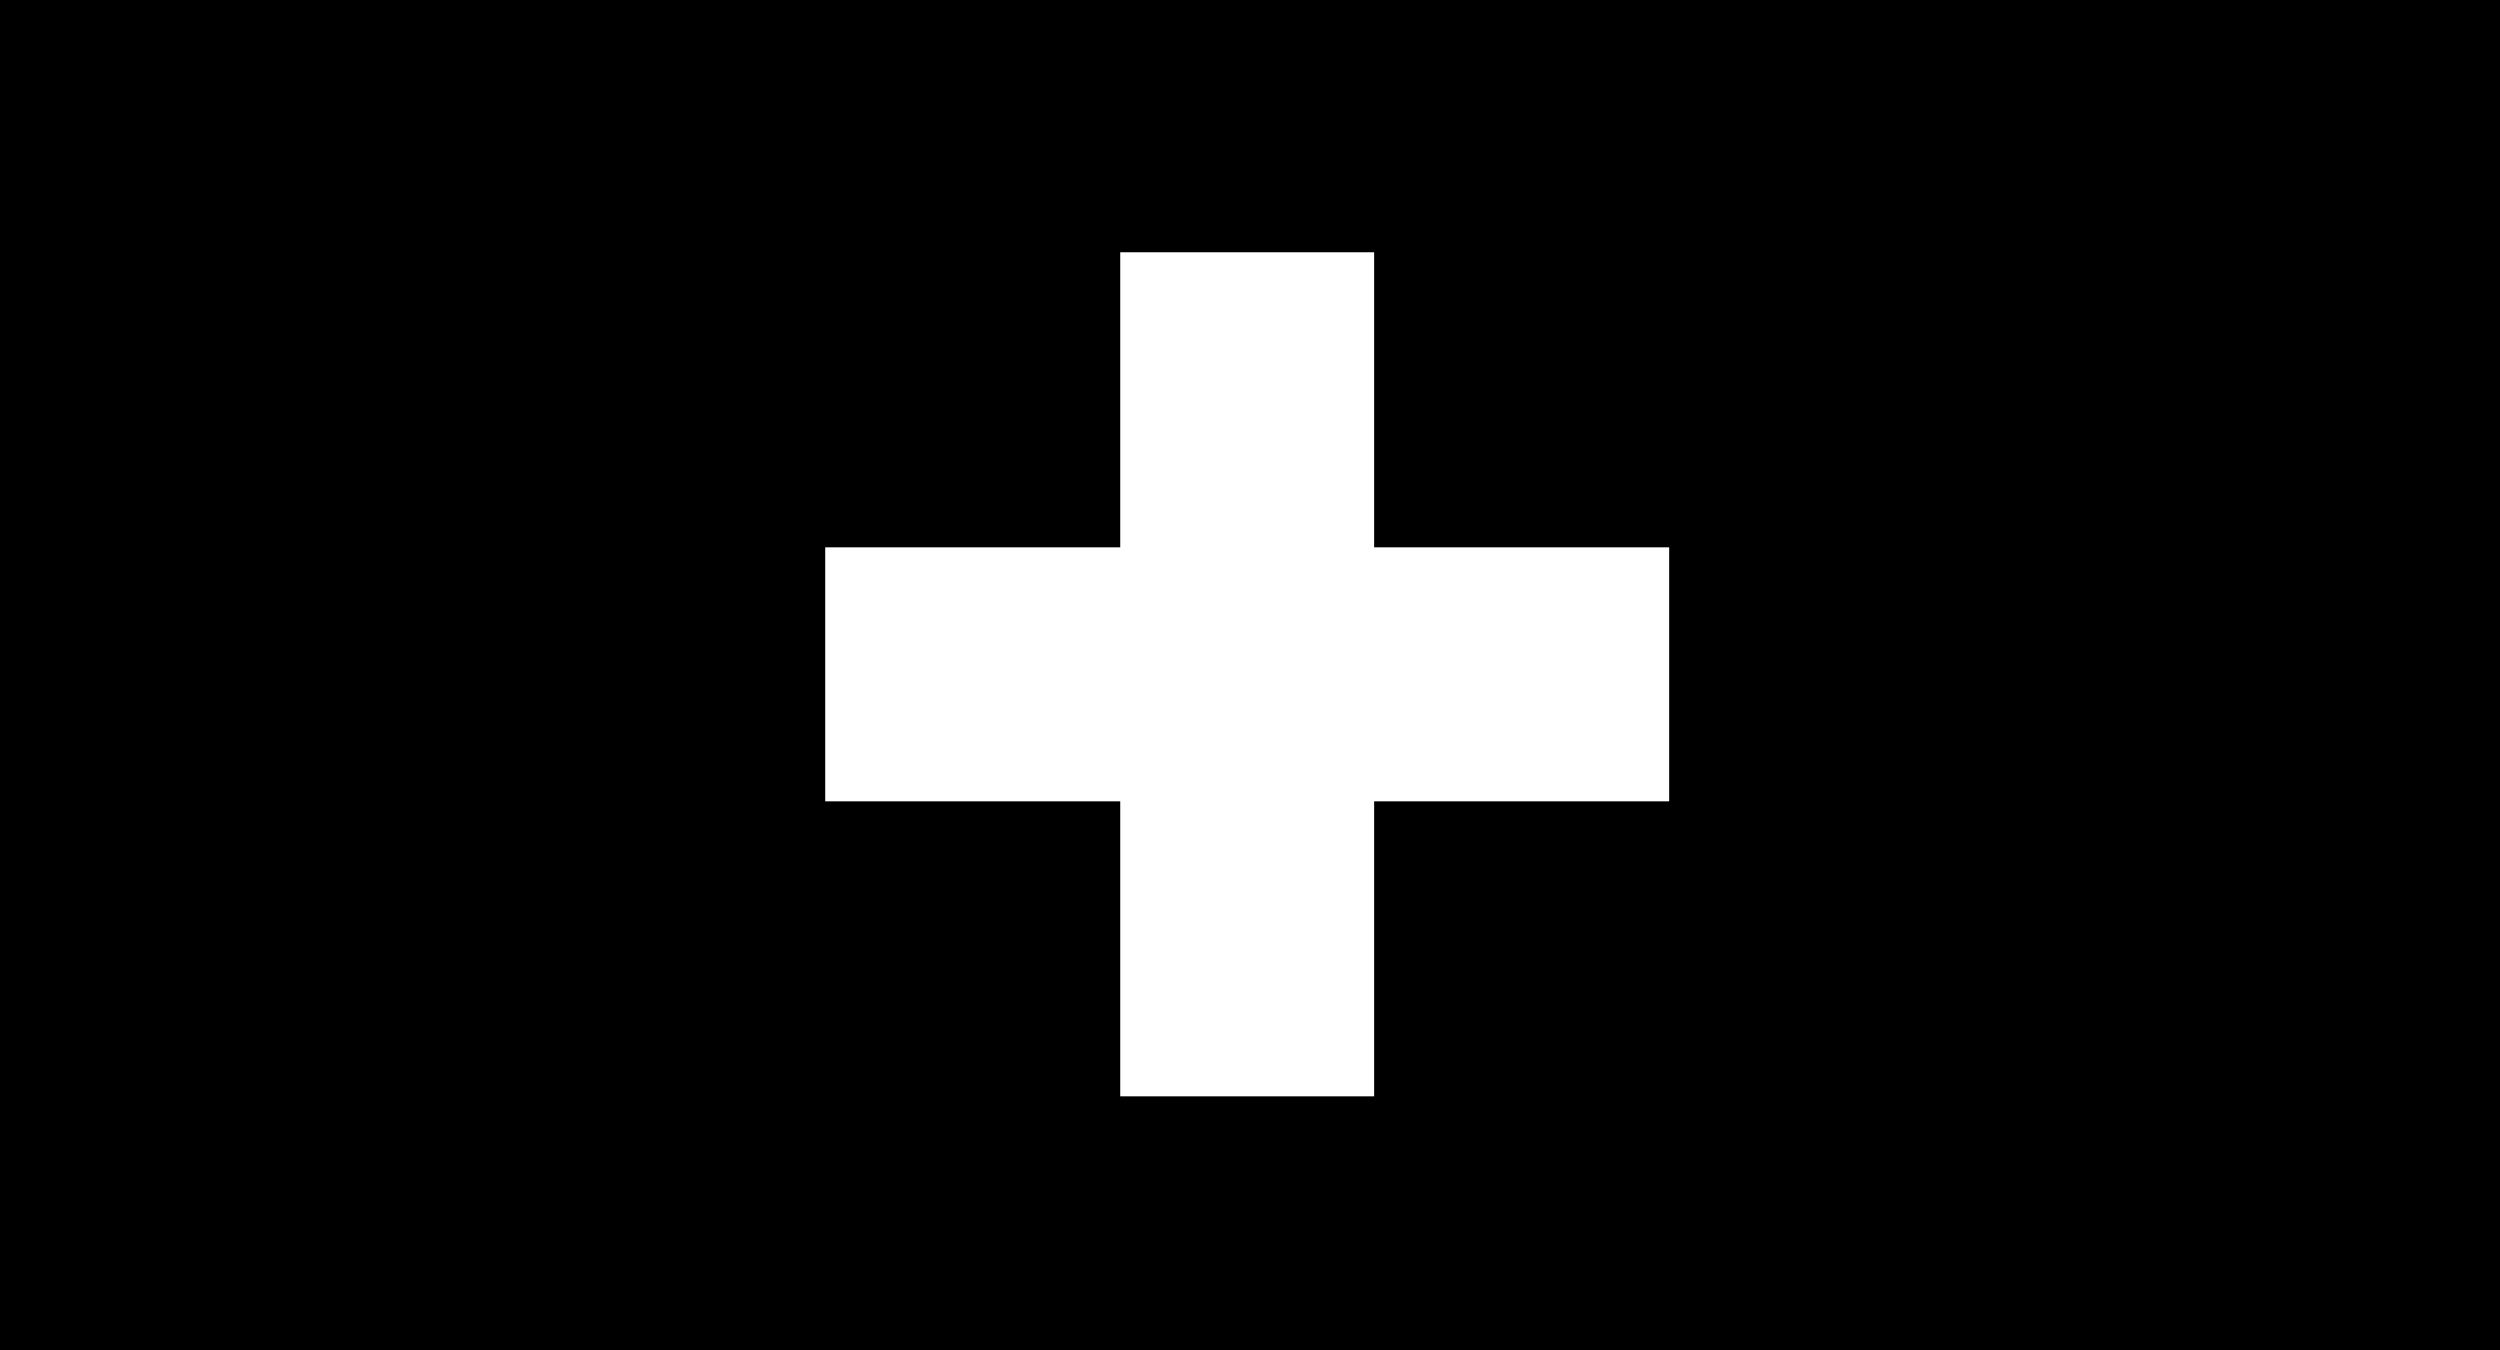 <?xml version="1.0" encoding="utf-8"?>
<!-- Generator: Adobe Illustrator 23.1.1, SVG Export Plug-In . SVG Version: 6.00 Build 0)  -->
<svg version="1.1" id="Calque_1" xmlns="http://www.w3.org/2000/svg" xmlns:xlink="http://www.w3.org/1999/xlink" x="0px" y="0px"
	 viewBox="0 0 1999.8 1080" style="enable-background:new 0 0 1999.8 1080;" xml:space="preserve">
<path d="M1540.5,0v-0.6H459.3V0H0v1080h459.3v0.6h1081.2v-0.6h459.3V0H1540.5z M1335.2,641h-236v236H896.1V641h-236V437.8h236v-236
	h203.1v236h236V641z"/>
</svg>

